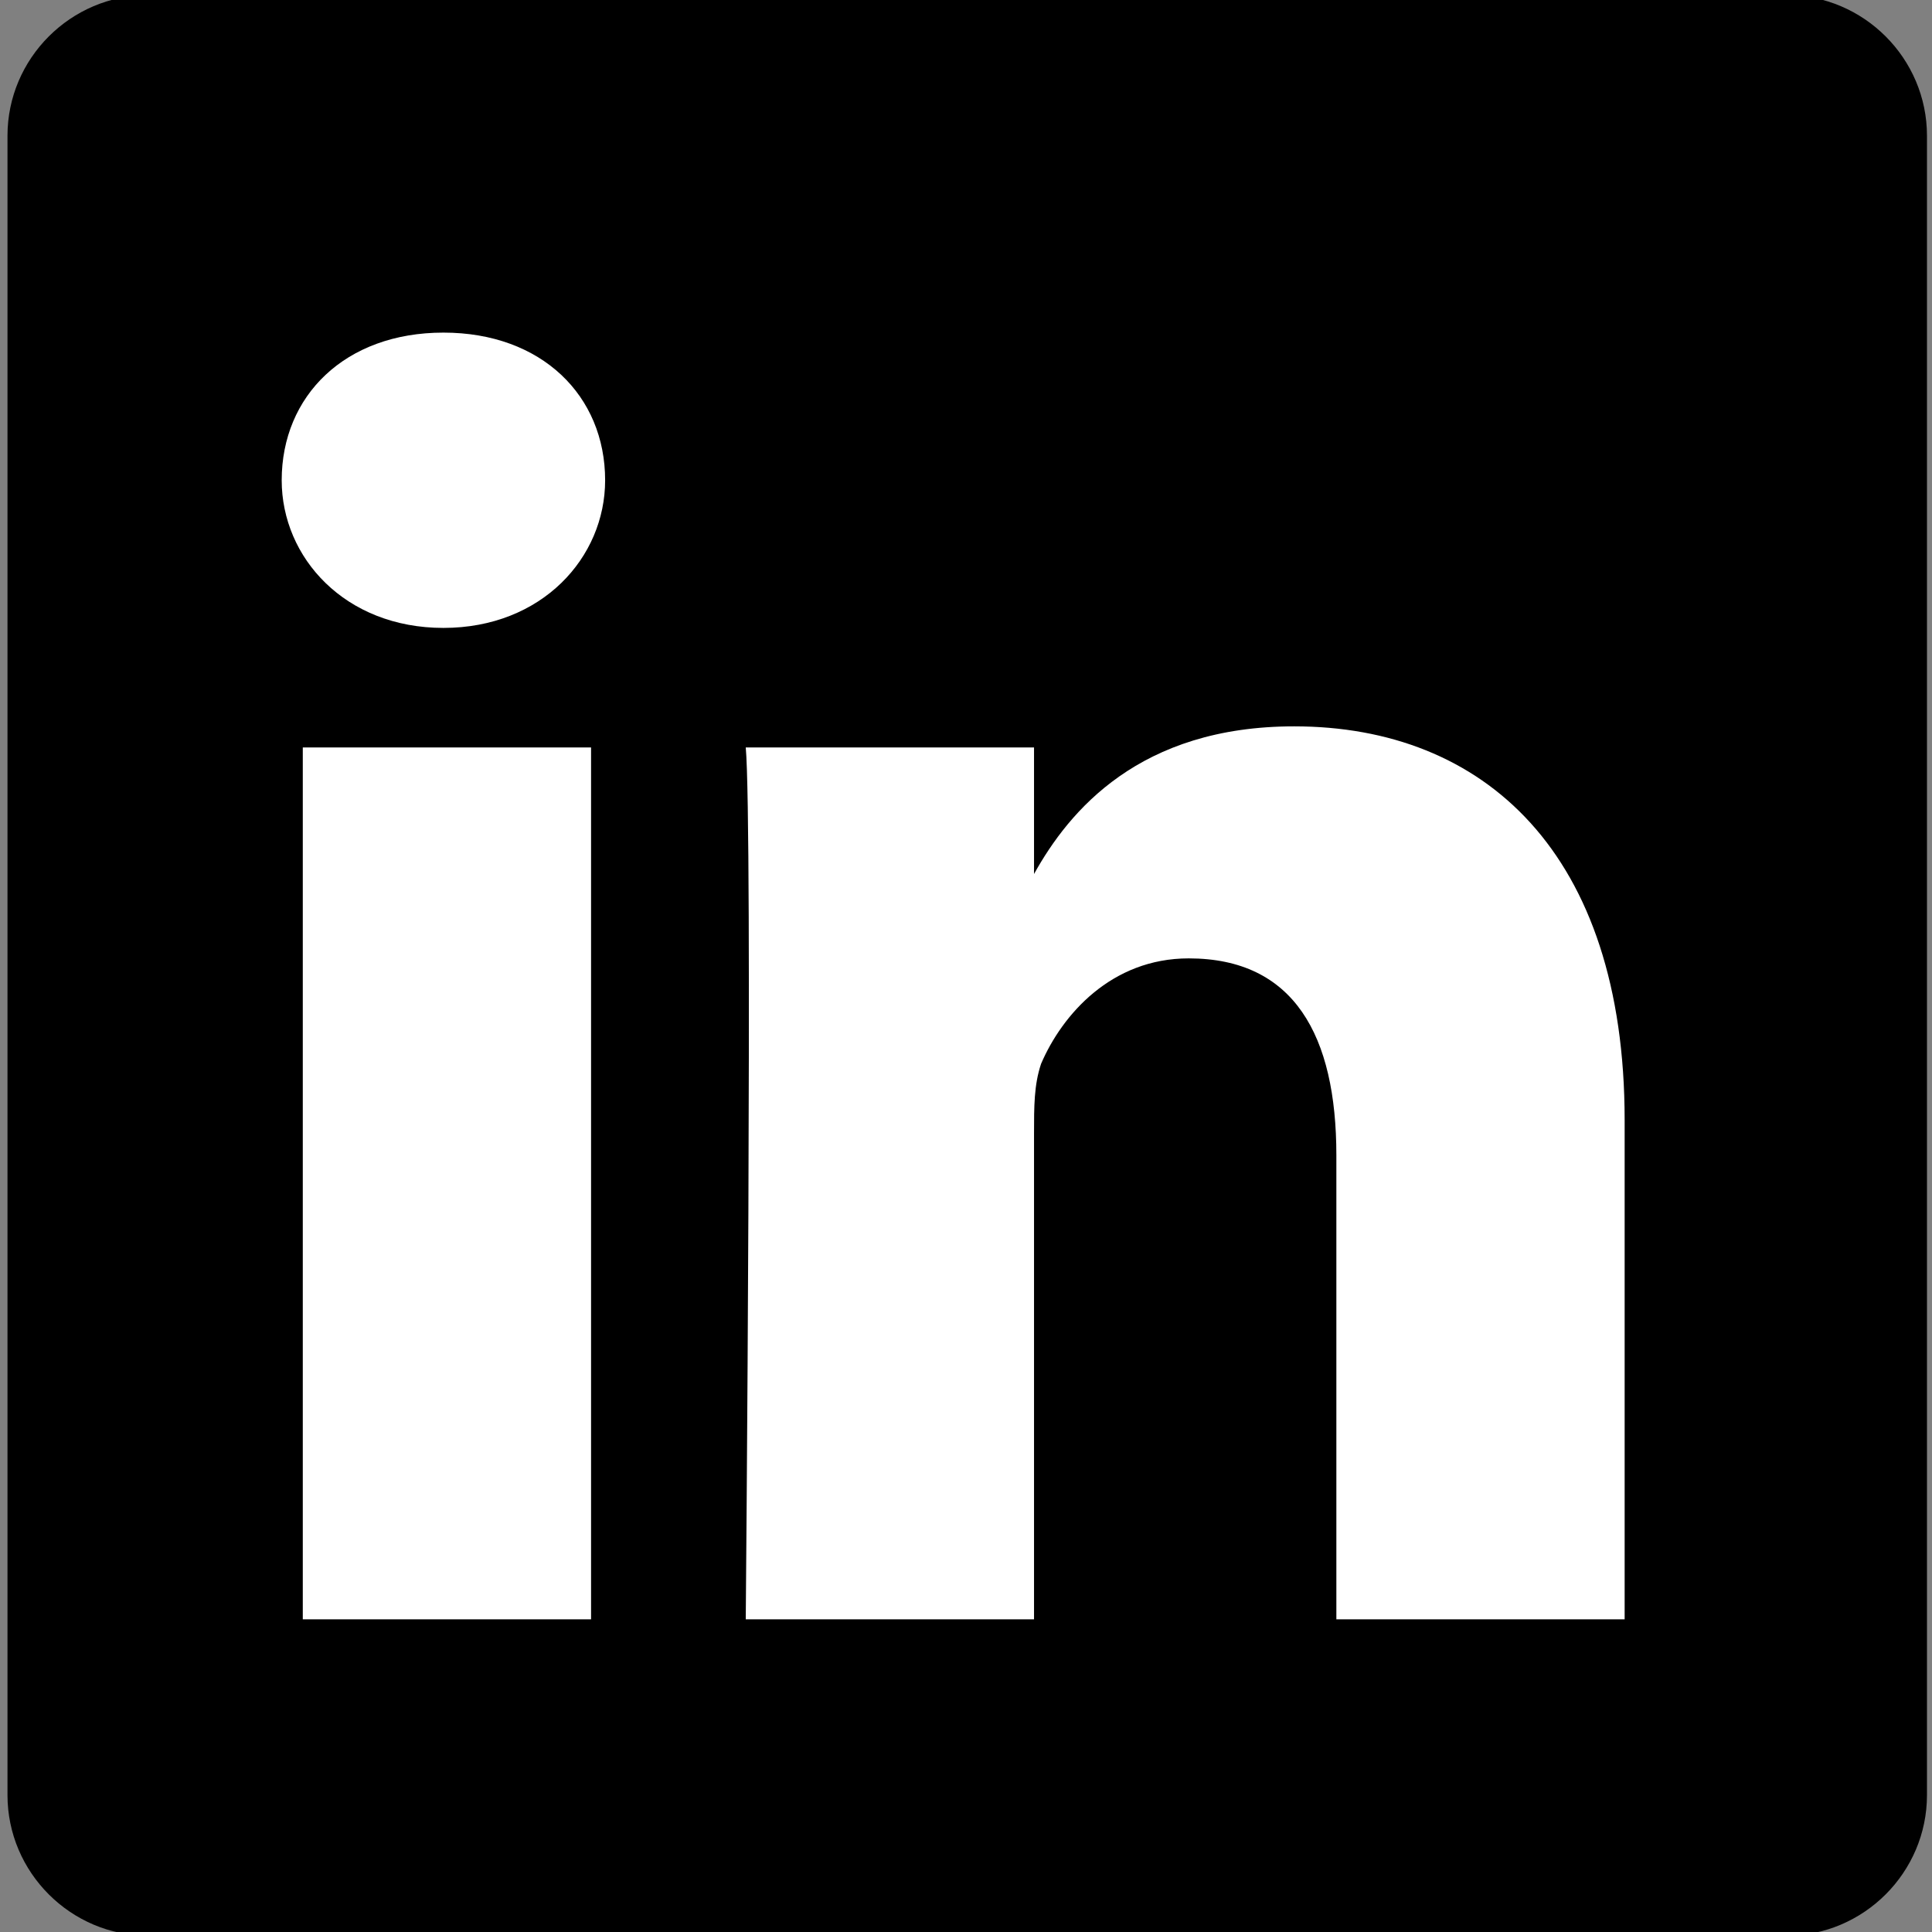 <?xml version="1.0" encoding="utf-8"?>
<!-- Generator: Adobe Illustrator 21.0.1, SVG Export Plug-In . SVG Version: 6.00 Build 0)  -->
<svg version="1.1"
	 id="svg3070" inkscape:version="0.48.0 r9654" sodipodi:docname="New document 4" xmlns:cc="http://creativecommons.org/ns#" xmlns:dc="http://purl.org/dc/elements/1.1/" xmlns:inkscape="http://www.inkscape.org/namespaces/inkscape" xmlns:rdf="http://www.w3.org/1999/02/22-rdf-syntax-ns#" xmlns:sodipodi="http://sodipodi.sourceforge.net/DTD/sodipodi-0.dtd" xmlns:svg="http://www.w3.org/2000/svg"
	 xmlns="http://www.w3.org/2000/svg" xmlns:xlink="http://www.w3.org/1999/xlink" x="0px" y="0px" viewBox="0 0 28 28"
	 style="enable-background:new 0 0 28 28;" xml:space="preserve">
<rect x="0" y="0" width="28" height="28" fill="#808080" stroke="none"/>
<style type="text/css">
	.st0{fill:#FFFFFF;}
</style>
<sodipodi:namedview  bordercolor="#666666" borderopacity="1.0" fit-margin-bottom="0" fit-margin-left="0" fit-margin-right="0" fit-margin-top="0" id="base" inkscape:current-layer="layer1" inkscape:cx="142.93233" inkscape:cy="33.703355" inkscape:document-units="px" inkscape:pageopacity="0.0" inkscape:pageshadow="2" inkscape:window-height="750" inkscape:window-maximized="1" inkscape:window-width="1280" inkscape:window-x="-8" inkscape:window-y="-8" inkscape:zoom="2.8" pagecolor="#ffffff" showgrid="false">
	</sodipodi:namedview>
<g id="layer1" transform="translate(-200.552,-393.962)" inkscape:groupmode="layer" inkscape:label="Layer 1">
	<g id="g3019" transform="matrix(1.019,0,0,-1.019,170.6,498.033)">
		<path id="path14" inkscape:connector-curvature="0" d="M29.5,100.2c0,1.1,0.9,2,2,2h23.3c1.1,0,2-0.9,2-2V76.6c0-1.1-0.9-2-2-2
			H31.5c-1.1,0-2,0.9-2,2V100.2z"/>
		<path id="path28" inkscape:connector-curvature="0" class="st0" d="M37.8,79.1v12.4h-4.1V79.1H37.8z M35.7,93.2
			c1.4,0,2.3,1,2.3,2.1c0,1.2-0.9,2.1-2.3,2.1c-1.4,0-2.3-0.9-2.3-2.1C33.4,94.2,34.3,93.2,35.7,93.2L35.7,93.2L35.7,93.2z"/>
		<path id="path30" inkscape:connector-curvature="0" class="st0" d="M40,79.1h4.1v6.9c0,0.4,0,0.7,0.1,1c0.3,0.7,1,1.5,2.1,1.5
			c1.5,0,2.1-1.1,2.1-2.8v-6.6h4.1v7.1c0,3.8-2,5.6-4.7,5.6c-2.2,0-3.2-1.2-3.7-2.1h0v1.8H40C40.1,90.4,40,79.1,40,79.1L40,79.1z"/>
	</g>
</g>
</svg>
